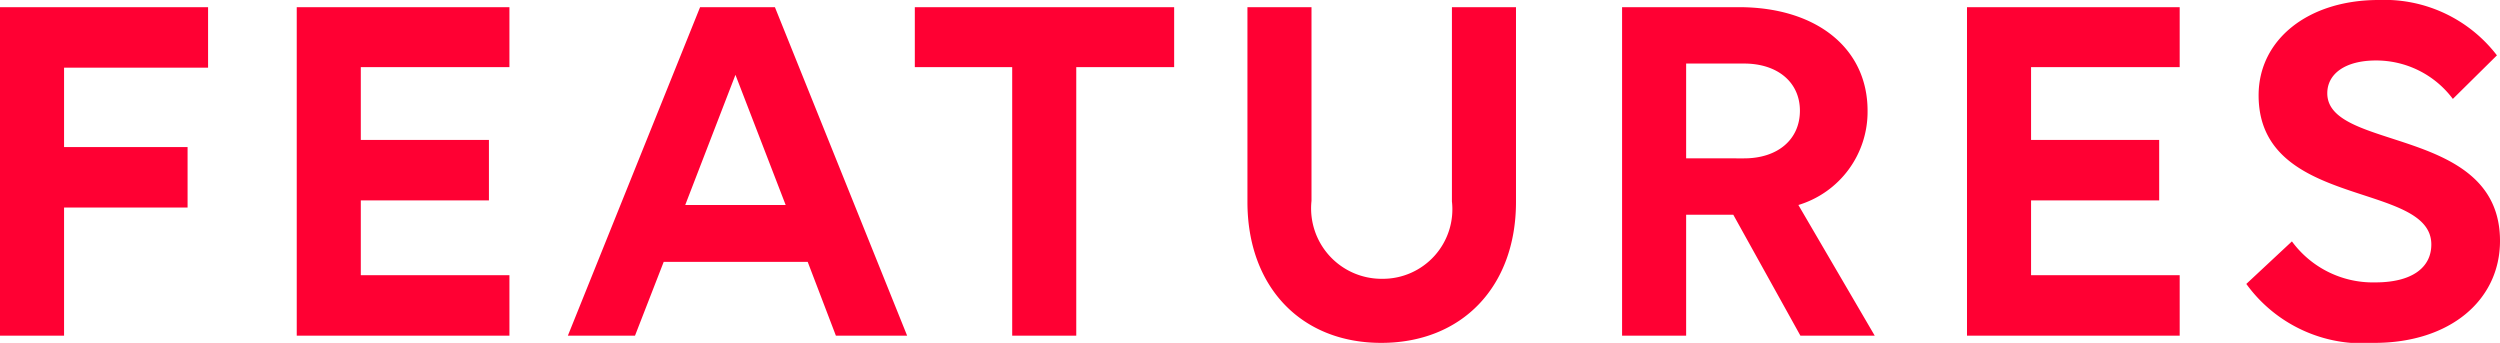 <svg xmlns="http://www.w3.org/2000/svg" width="97.56" height="13.38" viewBox="0 0 97.56 13.38">
  <path id="パス_165005" data-name="パス 165005" d="M-48.36,0h2.5V-5h4.82V-7.36h-4.82v-3.1h5.62v-2.36h-8.12Zm11.58,0h8.3V-2.36h-5.8V-5.28h5V-7.64h-5v-2.84h5.8v-2.34h-8.3Zm21.04,0h2.78l-5.16-12.82h-2.92L-26.2,0h2.62l1.12-2.88h5.62ZM-17.7-5.1h-3.92l1.96-5.08Zm15.16-5.38v-2.34H-12.66v2.34h3.8V0h2.5V-10.48ZM.32-5.22C.32-1.92,2.4.28,5.54.28c3.16,0,5.26-2.2,5.26-5.5v-7.6H8.3v7.58A2.713,2.713,0,0,1,5.58-2.22,2.749,2.749,0,0,1,2.82-5.26v-7.56H.32ZM14.94,0h2.5V-4.72h1.84L21.9,0h2.9L21.82-5.1a3.8,3.8,0,0,0,2.7-3.68c0-2.44-2-4.04-5.02-4.04H14.94ZM19.7-10.62c1.32,0,2.18.74,2.18,1.84,0,1.12-.86,1.86-2.18,1.86H17.44v-3.7ZM28.4,0h8.3V-2.36H30.9V-5.28h5V-7.64h-5v-2.84h5.8v-2.34H28.4ZM49.08-10.94a5.532,5.532,0,0,0-4.62-2.16c-2.74,0-4.68,1.54-4.68,3.72,0,4.46,6.74,3.34,6.74,5.82,0,.92-.78,1.48-2.18,1.48a3.919,3.919,0,0,1-3.26-1.6L39.3-2.02a5.6,5.6,0,0,0,5,2.3c2.94,0,4.9-1.66,4.9-3.98,0-4.5-6.74-3.48-6.74-5.76,0-.76.7-1.28,1.9-1.28a3.735,3.735,0,0,1,3,1.5Z" transform="translate(48.36 13.1)" fill="#f03"/>
</svg>
